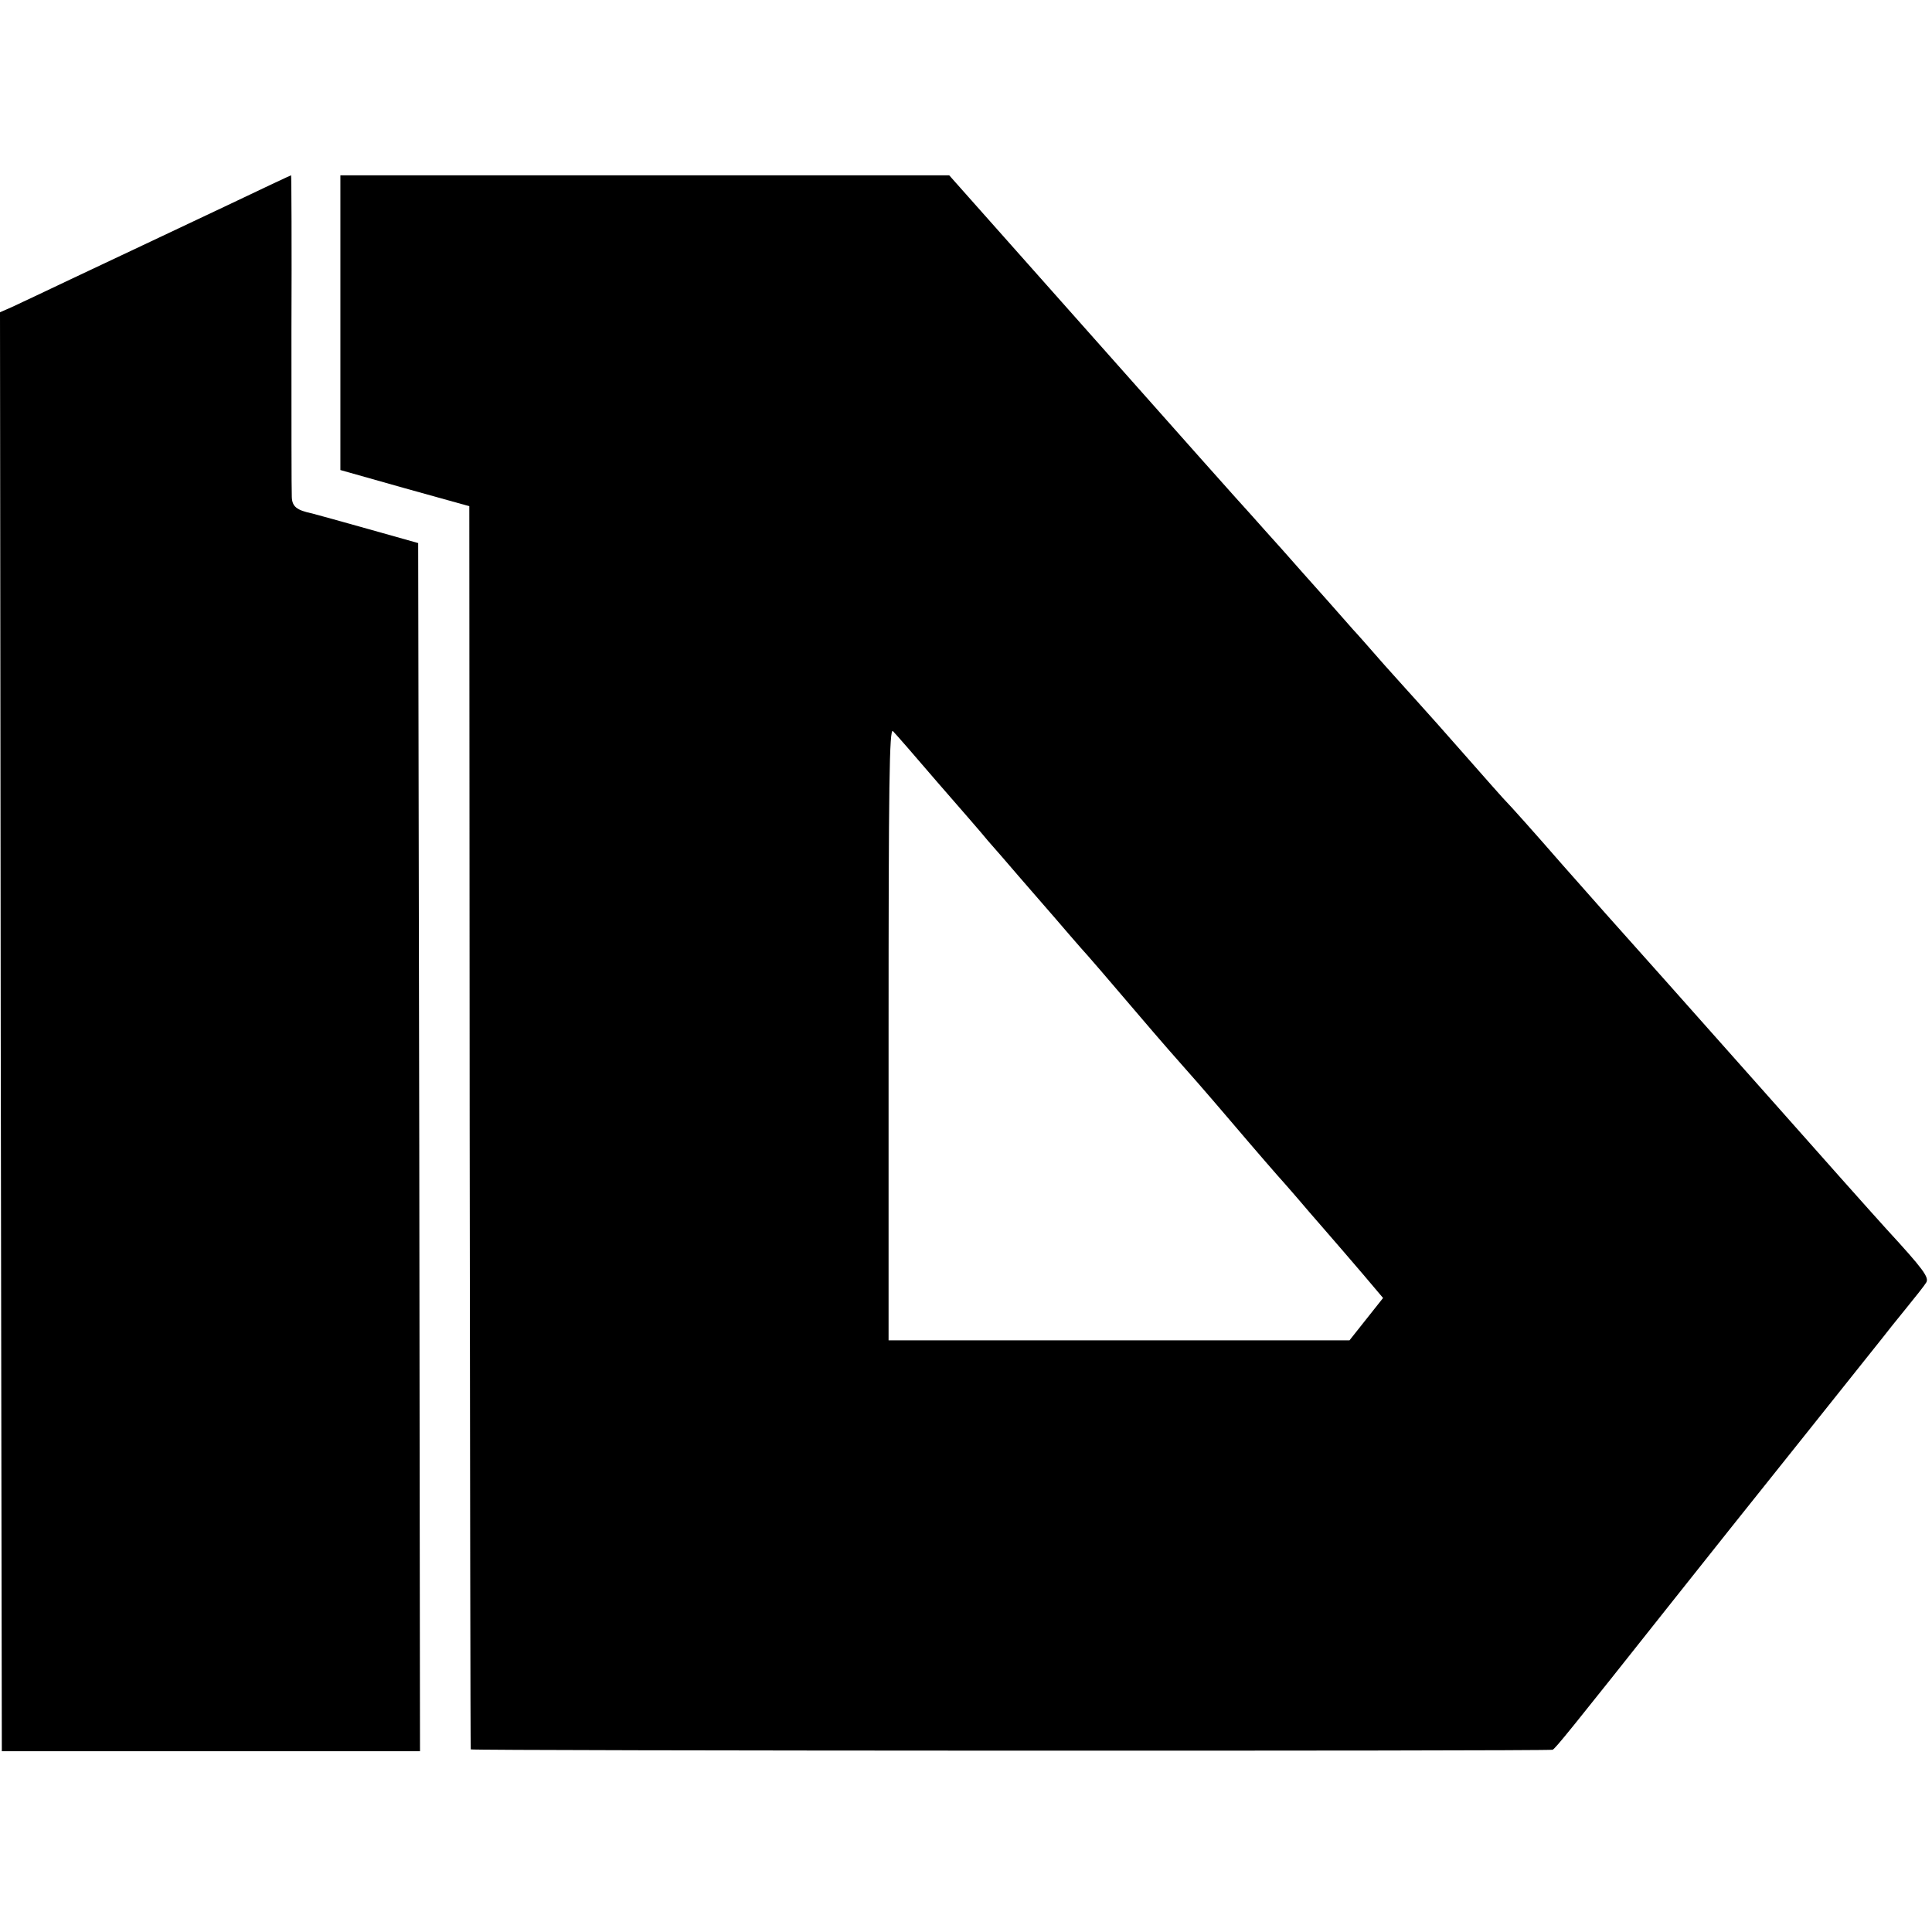 <?xml version="1.0" standalone="no"?>
<!DOCTYPE svg PUBLIC "-//W3C//DTD SVG 20010904//EN"
 "http://www.w3.org/TR/2001/REC-SVG-20010904/DTD/svg10.dtd">
<svg version="1.0" xmlns="http://www.w3.org/2000/svg"
 width="529pt" height="529pt" viewBox="0 0 529 529"
 preserveAspectRatio="xMidYMid meet">
<g transform="translate(0,529) scale(0.1,-0.1)"
fill="#000000" stroke="none">
<path d="M625 4729 c-93 -44 -199 -94 -235 -111 -36 -17 -123 -58 -195 -92
-72 -34 -145 -69 -163 -77 l-32 -14 2 -1970 3 -1970 573 0 572 0 -2 1654 -3
1654 -135 38 c-74 21 -144 40 -155 43 -43 9 -55 19 -56 45 -1 14 -1 218 -1
454 1 235 0 427 -1 427 -1 0 -78 -36 -172 -81z"/>
<path d="M932 4406 l0 -403 177 -50 176 -49 1 -1699 c1 -935 2 -1702 3 -1705
1 -4 2942 -5 2962 -1 6 1 49 54 328 406 79 99 150 189 159 200 14 17 379 475
419 525 6 8 33 42 60 75 27 33 53 66 57 73 9 14 -7 36 -109 147 -40 44 -186
208 -325 365 -243 274 -338 380 -445 500 -27 31 -79 89 -115 130 -82 94 -139
158 -165 185 -11 12 -49 55 -85 96 -73 83 -128 145 -150 169 -8 9 -49 54 -90
100 -41 47 -79 90 -85 96 -5 6 -39 44 -75 85 -36 40 -89 100 -119 134 -30 33
-68 76 -85 95 -18 19 -211 236 -430 483 l-397 447 -833 0 -834 0 0 -404z
m1634 -1257 c60 -69 123 -141 139 -161 17 -19 55 -63 85 -98 30 -35 75 -86 99
-114 24 -28 55 -64 70 -81 15 -16 83 -95 151 -175 68 -80 127 -147 130 -150 3
-3 62 -70 130 -150 68 -80 134 -156 147 -170 12 -14 30 -34 40 -46 10 -12 41
-48 69 -80 28 -32 76 -88 106 -123 l55 -65 -46 -58 -46 -58 -631 0 -631 0 0
841 c0 680 2 838 12 827 7 -7 62 -70 121 -139z"/>
</g>
</svg>
